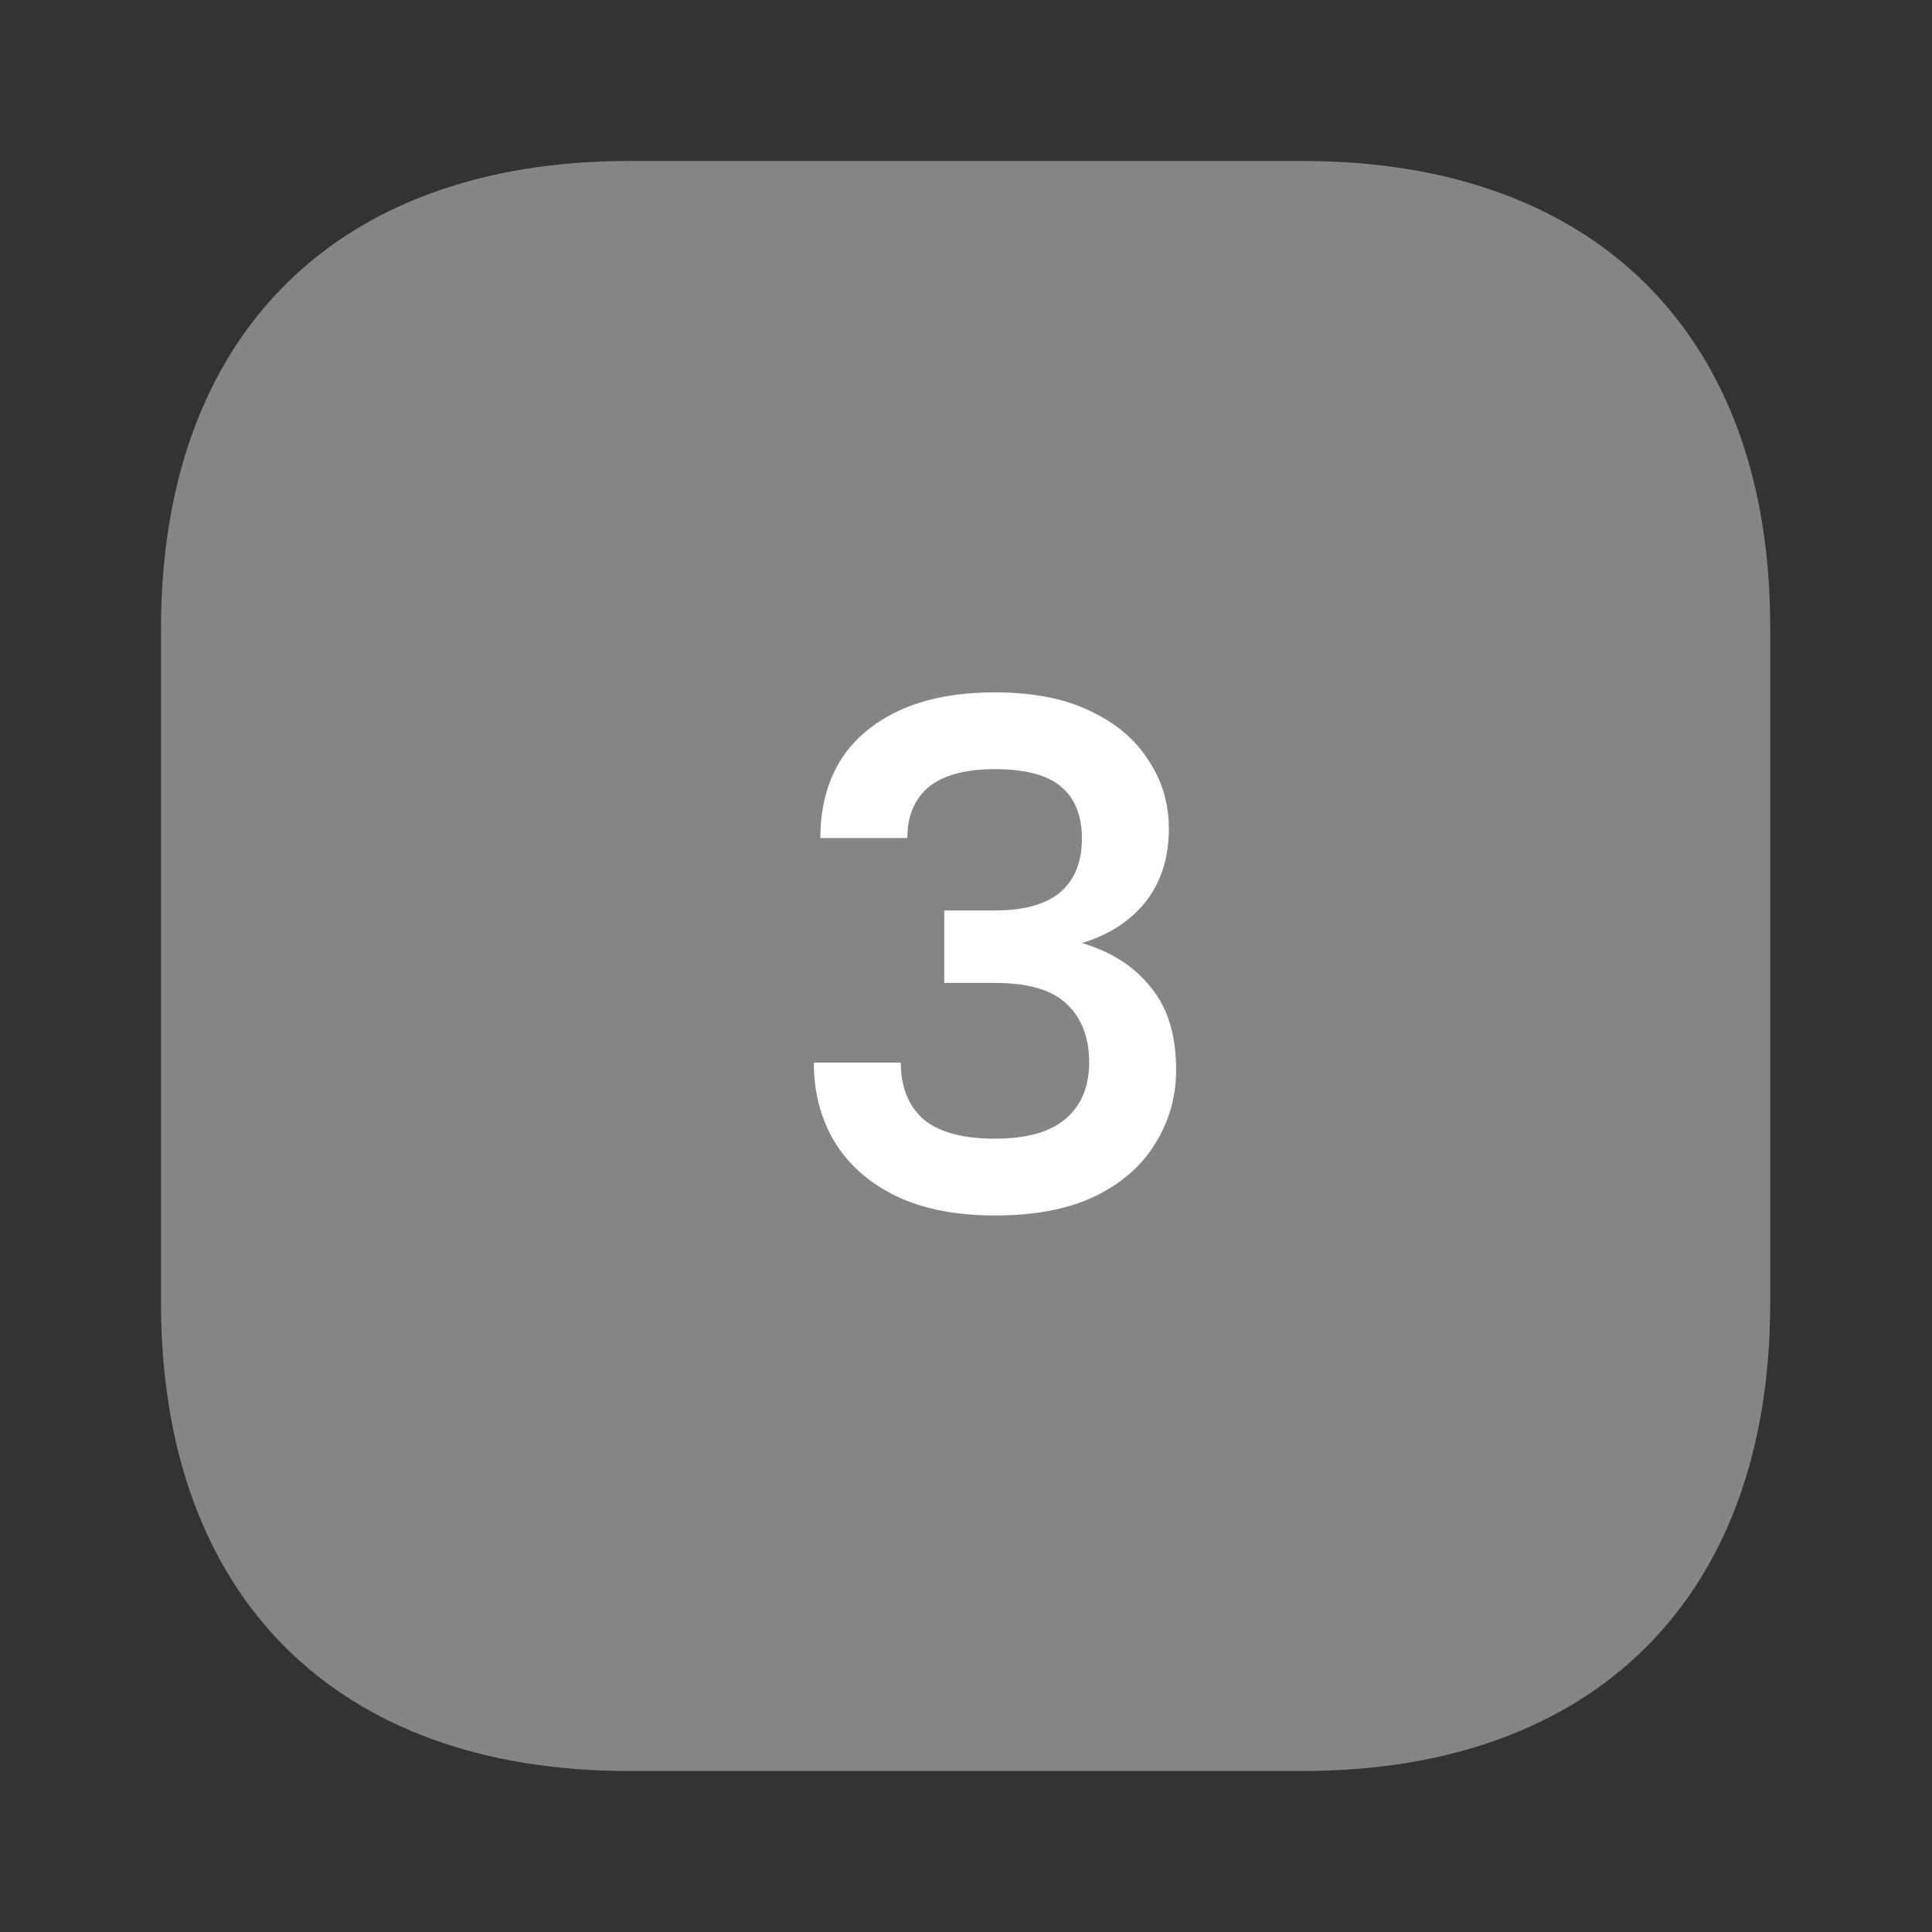 <?xml version="1.0" encoding="UTF-8"?> <svg xmlns="http://www.w3.org/2000/svg" width="64" height="64" viewBox="0 0 64 64" fill="none"><rect x="0" y="0" width="64" height="64" fill="#333333" stroke="none"/><path opacity="0.4" d="M43.173 5.333H20.827C11.12 5.333 5.333 11.12 5.333 20.827V43.147C5.333 52.88 11.12 58.667 20.827 58.667H43.147C52.853 58.667 58.64 52.88 58.64 43.173V20.827C58.667 11.12 52.88 5.333 43.173 5.333Z" fill="white"></path><path d="M32.96 40.264C31.664 40.264 30.568 40.048 29.672 39.616C28.792 39.184 28.12 38.592 27.656 37.84C27.192 37.072 26.96 36.192 26.96 35.2H29.84C29.84 36 30.088 36.624 30.584 37.072C31.096 37.504 31.888 37.72 32.96 37.72C34 37.72 34.776 37.504 35.288 37.072C35.816 36.624 36.08 36 36.08 35.2C36.08 34.384 35.84 33.744 35.36 33.28C34.88 32.8 34.08 32.56 32.96 32.56H31.28V30.16H32.96C33.92 30.16 34.64 29.96 35.12 29.56C35.6 29.144 35.84 28.552 35.84 27.784C35.84 27.016 35.608 26.44 35.144 26.056C34.696 25.672 33.968 25.48 32.96 25.48C31.968 25.48 31.232 25.68 30.752 26.08C30.288 26.48 30.056 27.04 30.056 27.76H27.176C27.176 26.784 27.392 25.936 27.824 25.216C28.272 24.496 28.928 23.936 29.792 23.536C30.656 23.136 31.712 22.936 32.96 22.936C34.224 22.936 35.28 23.144 36.128 23.56C36.976 23.96 37.616 24.504 38.048 25.192C38.496 25.864 38.72 26.616 38.72 27.448C38.72 28.408 38.464 29.216 37.952 29.872C37.44 30.512 36.736 30.968 35.84 31.24C36.816 31.528 37.576 32.016 38.12 32.704C38.68 33.376 38.96 34.288 38.96 35.44C38.96 36.336 38.728 37.152 38.264 37.888C37.816 38.624 37.144 39.208 36.248 39.64C35.368 40.056 34.272 40.264 32.96 40.264Z" fill="white"></path></svg> 